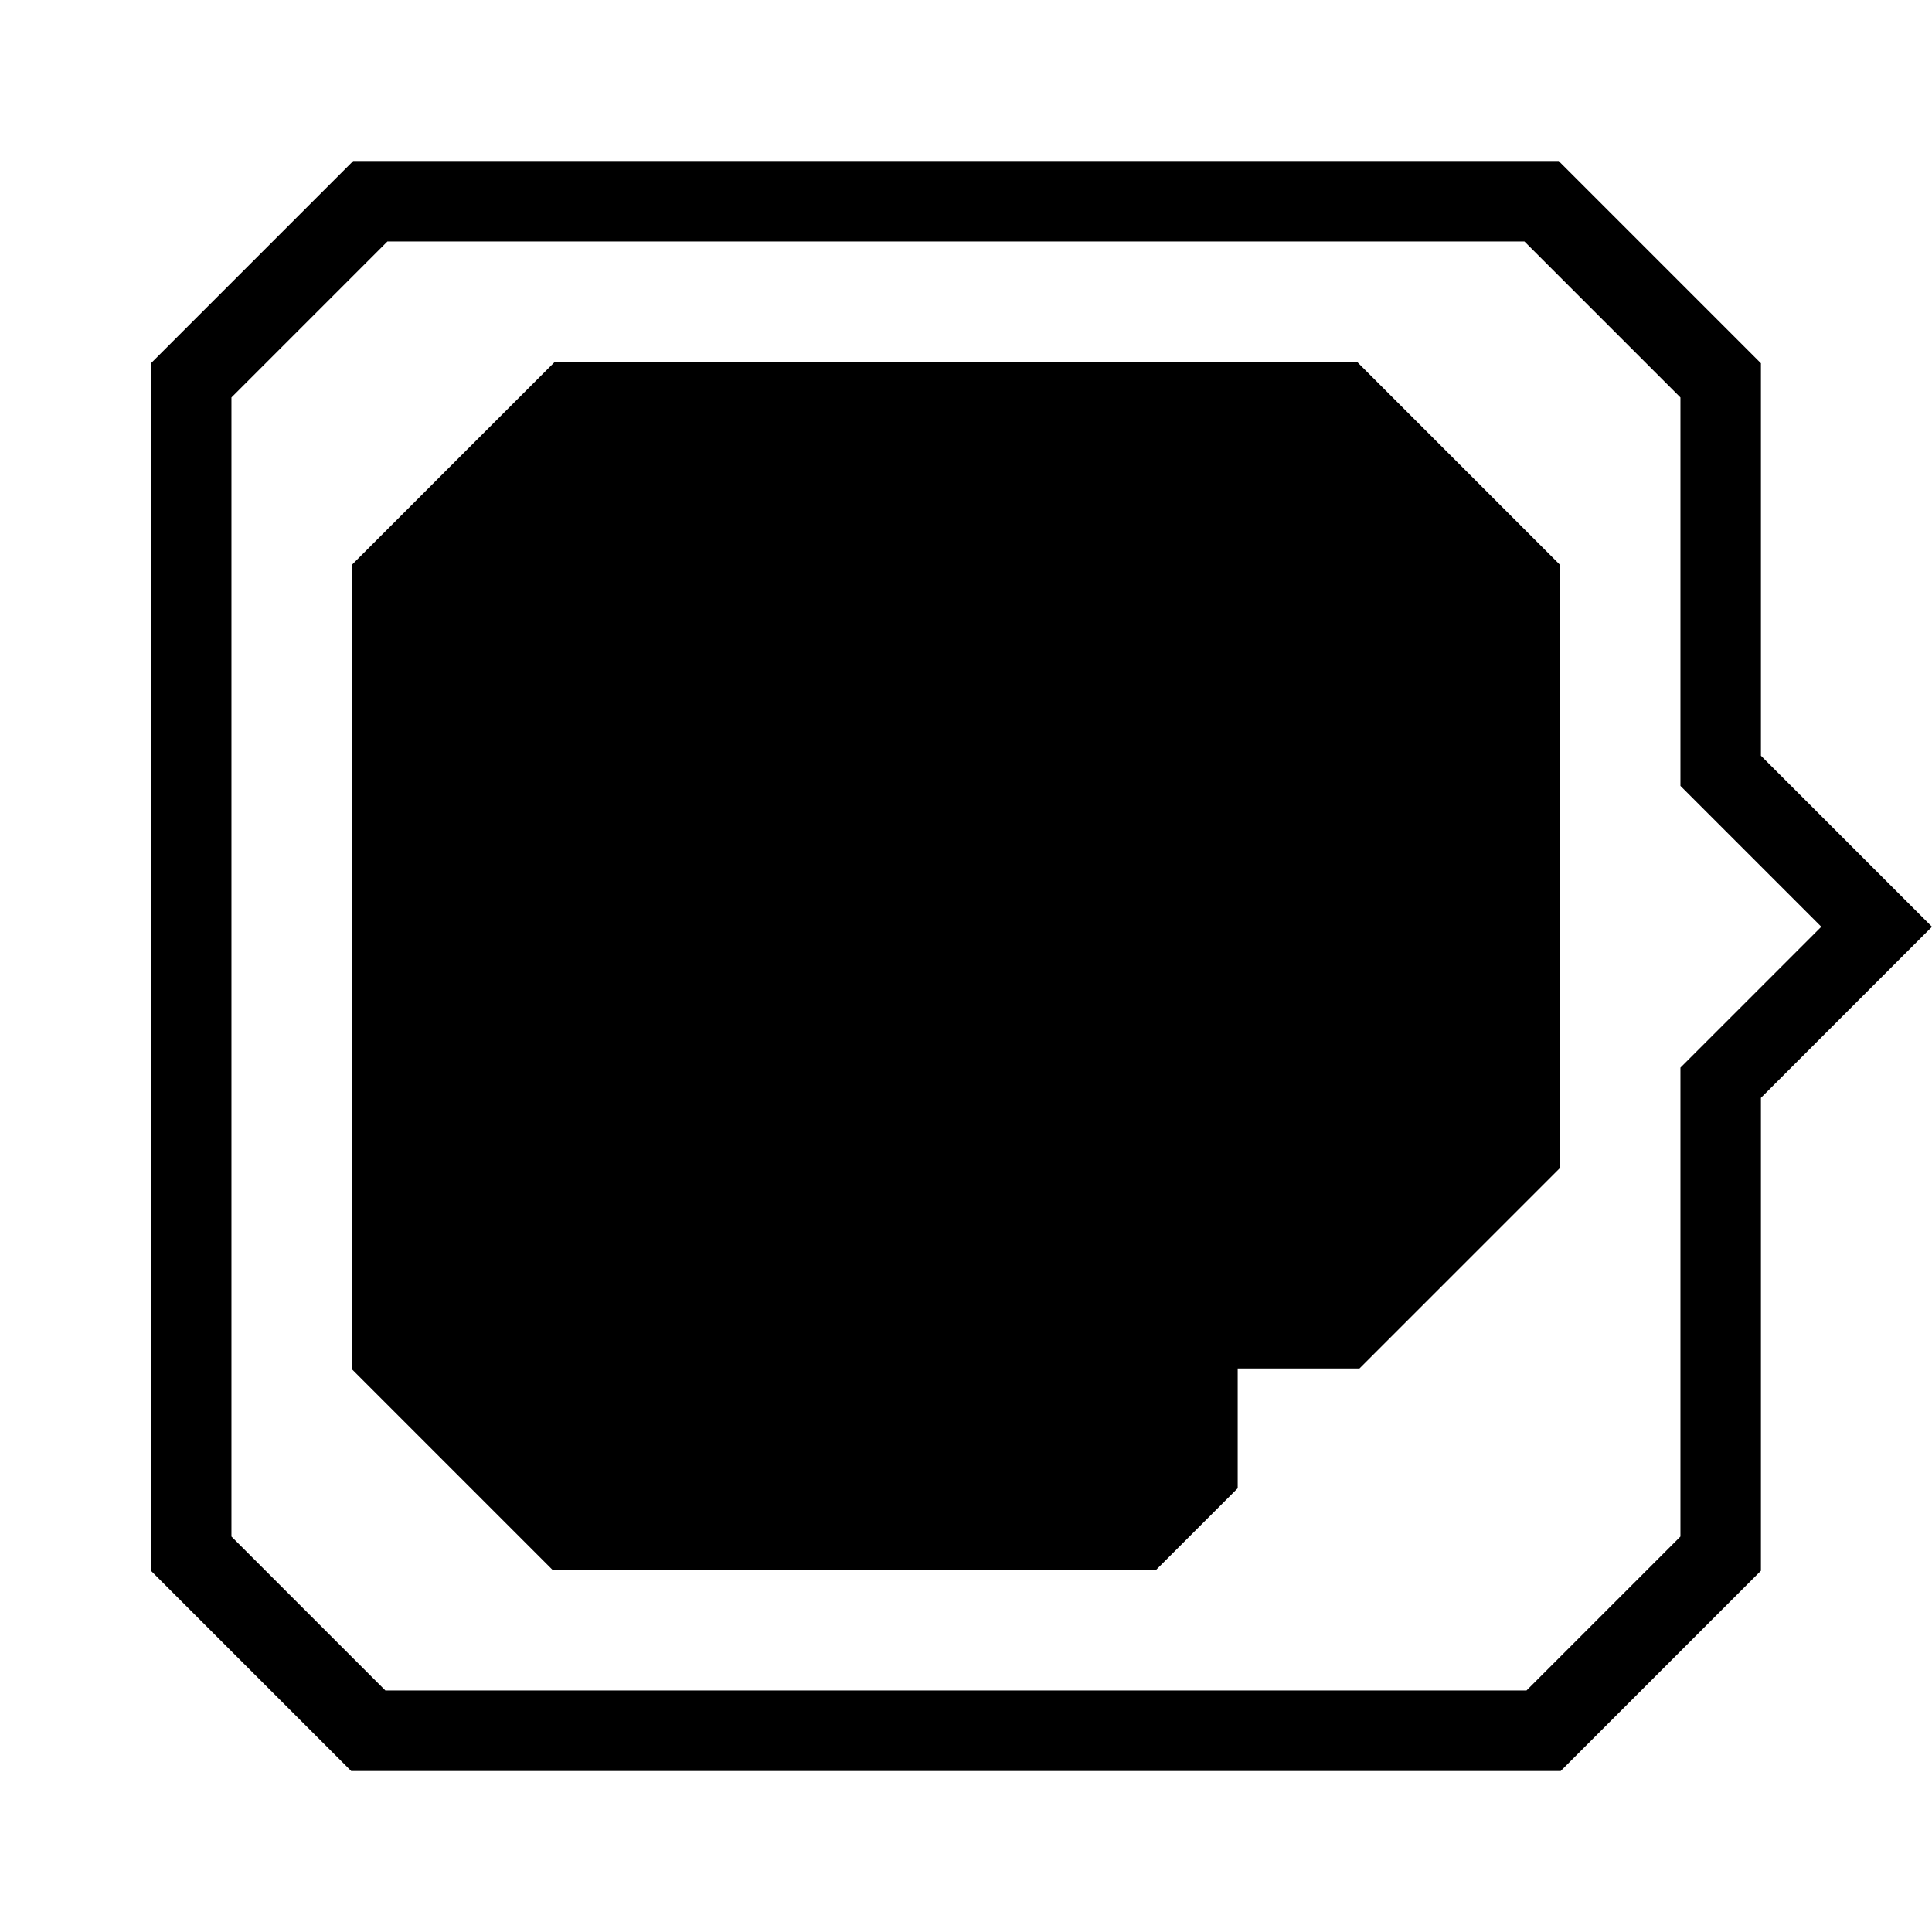 <svg xmlns="http://www.w3.org/2000/svg" version="1.0" viewBox="0 0 960 960"><path d="M1252 8297 l-502 -502 0 -3000 0 -3000 498 -498 497 -497 3005 0 3005 0 498 498 497 497 0 1175 0 1175 425 425 425 425 -425 425 -425 425 0 975 0 975 -503 503 -502 502 -2995 0 -2995 0 -503 -503z m6710 -284 l388 -388 0 -965 0 -965 350 -350 350 -350 -350 -350 -350 -350 0 -1165 0 -1165 -382 -382 -383 -383 -2835 0 -2835 0 -382 382 -383 383 0 2830 0 2830 387 387 388 388 2825 0 2825 0 387 -387z" transform="matrix(.1 0 0 -.1 0 960)"/><path d="M2252 7297 l-502 -502 0 -2000 0 -2000 498 -498 497 -497 1500 0 1500 0 203 203 202 202 0 298 0 297 303 0 302 0 498 498 497 497 0 1500 0 1500 -503 503 -502 502 -1995 0 -1995 0 -503 -503z" transform="matrix(.1 0 0 -.1 0 960)"/></svg>